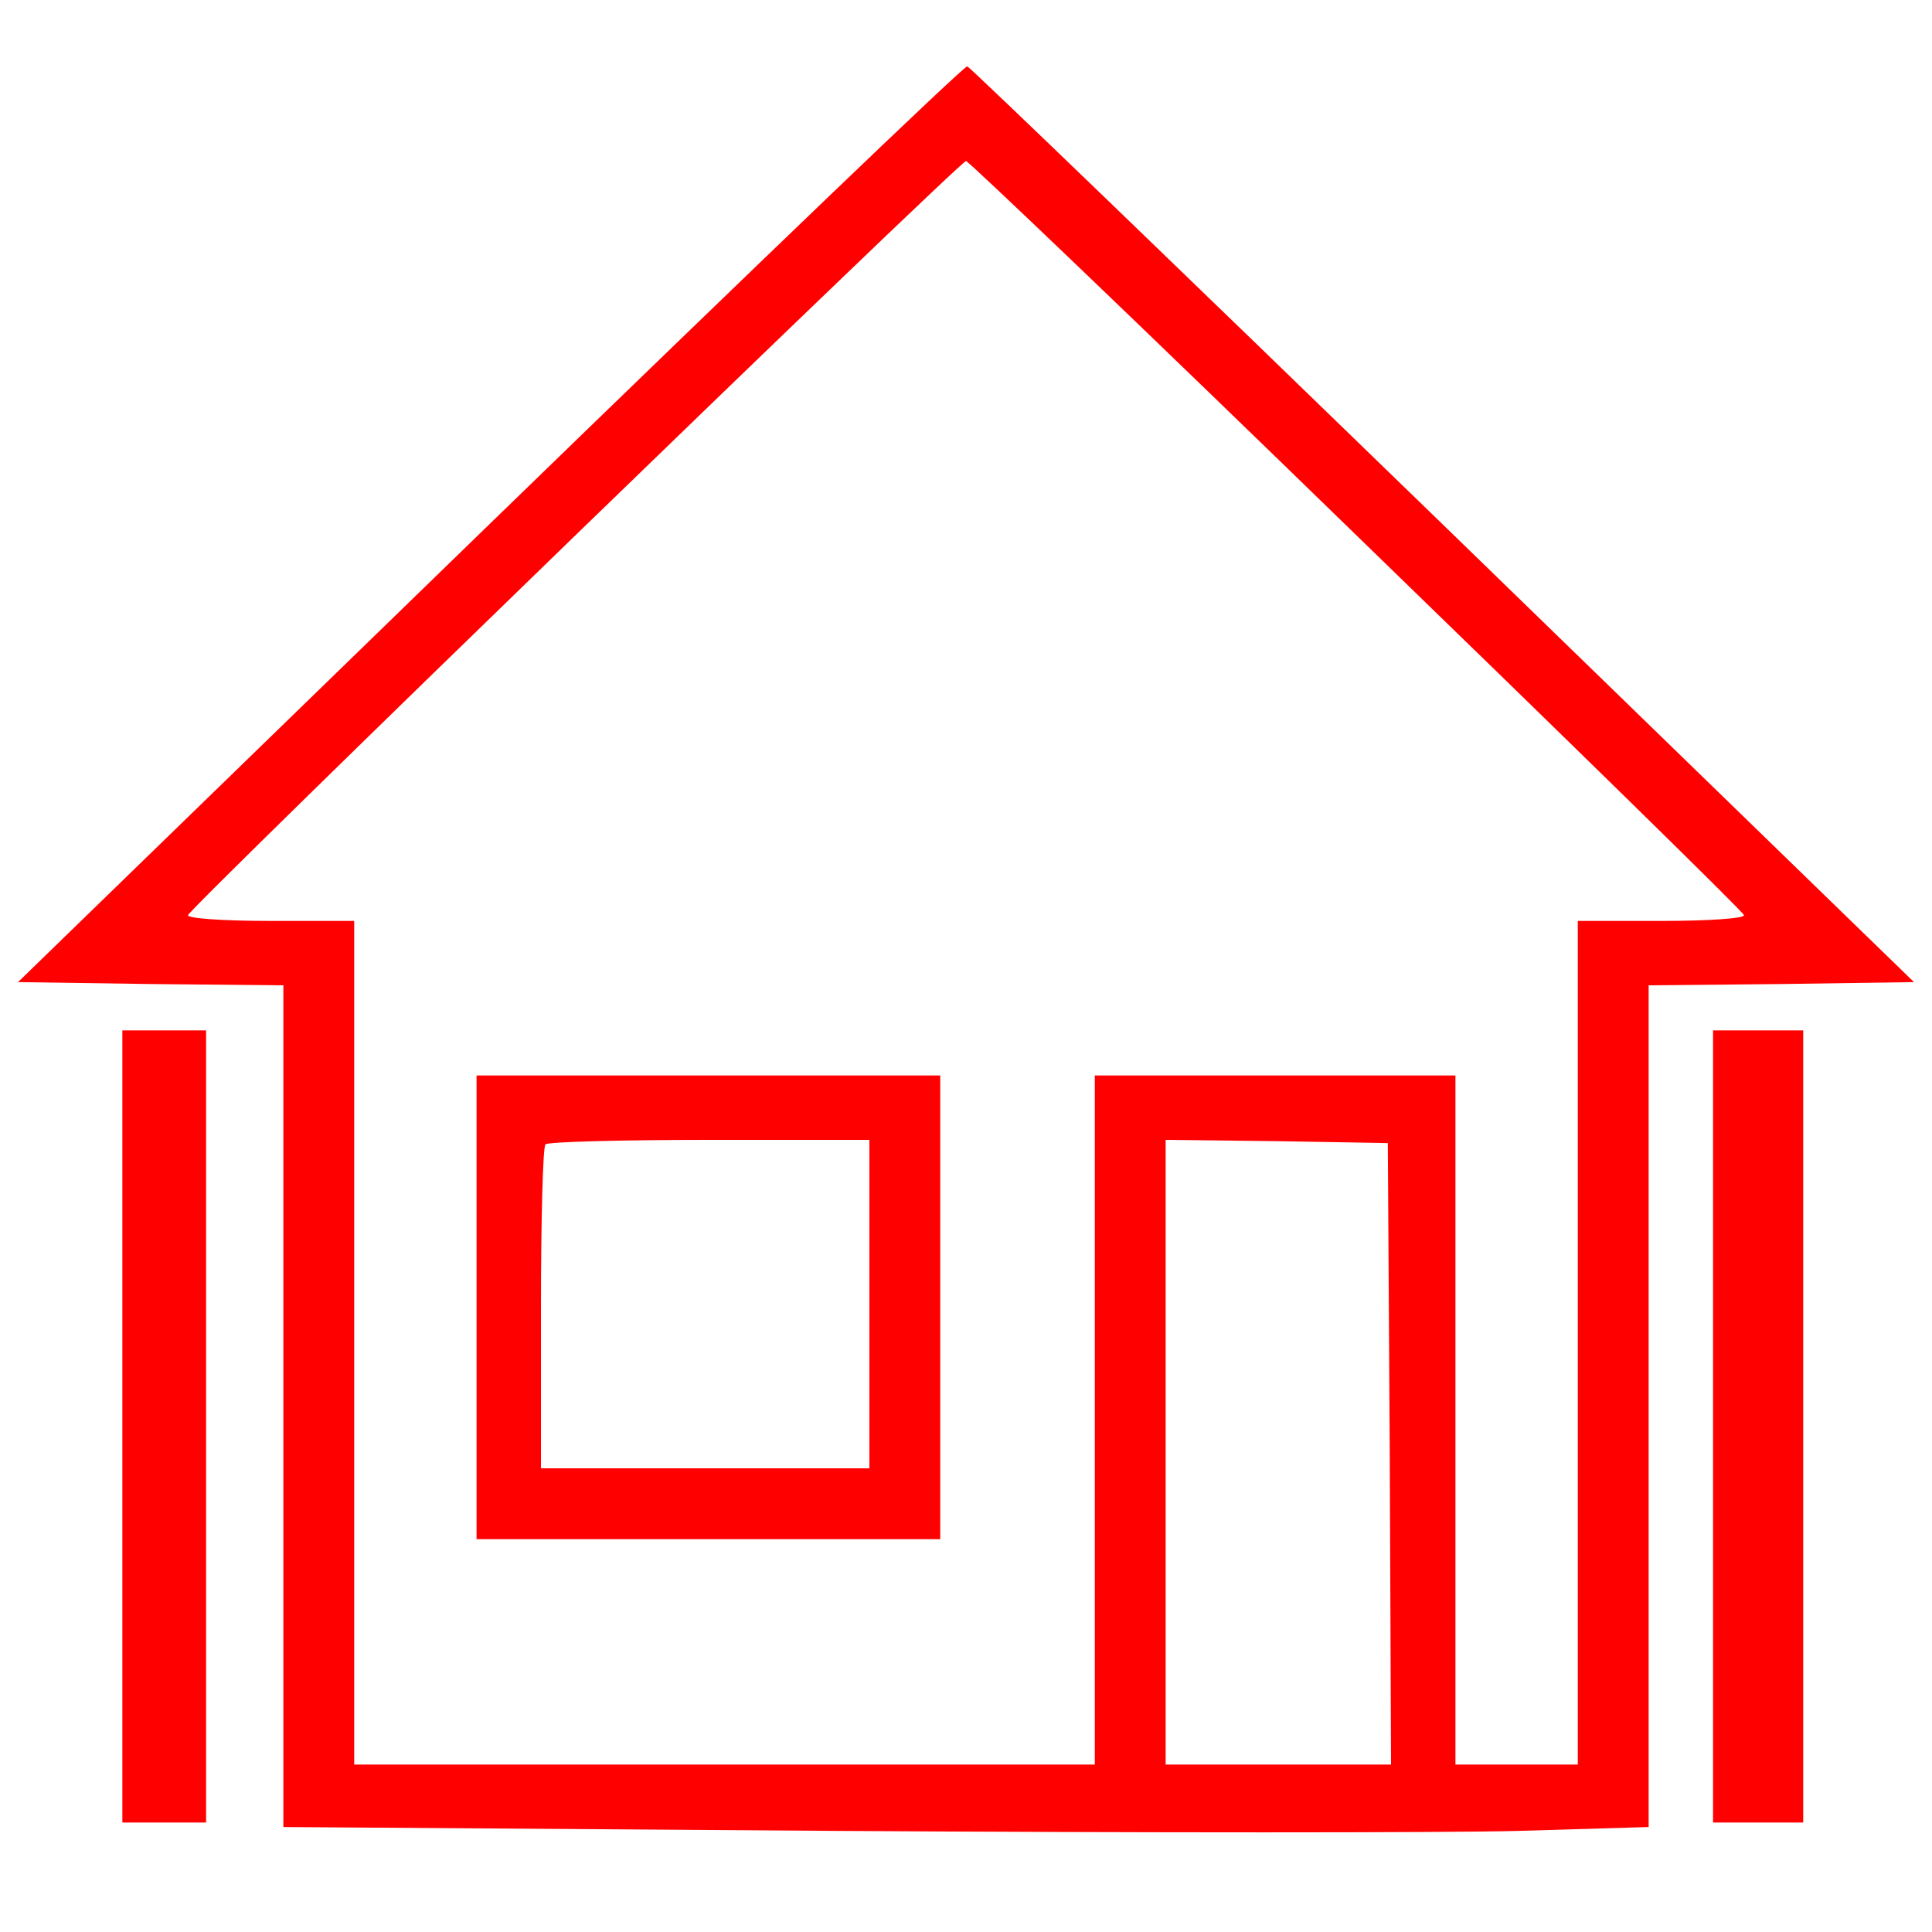 <?xml version="1.0" encoding="UTF-8"?>
<svg xmlns="http://www.w3.org/2000/svg" preserveAspectRatio="xMidYMid meet" viewBox="0 0 300 300" height="300pt" width="300pt" version="1.0" fill="#FF0000">
  <g xmlns="http://www.w3.org/2000/svg" transform="translate(0,300) scale(0.1,-0.1)" stroke="none">
    <path d="M761 2187 l-733 -712 206 -3 206 -2 0 -654 0 -653 858 -6 c471 -3 948 -3 1060 0 l202 6 0 653 0 654 206 2 206 3 -731 710 c-403 391 -735 711 -739 712 -4 2 -337 -318 -741 -710z m1345 -18 c330 -320 601 -585 602 -590 2 -5 -54 -9 -127 -9 l-131 0 0 -655 0 -655 -95 0 -95 0 0 535 0 535 -280 0 -280 0 0 -535 0 -535 -575 0 -575 0 0 655 0 655 -131 0 c-73 0 -129 4 -127 9 5 14 1199 1171 1208 1171 4 0 277 -261 606 -581z m52 -1426 l2 -483 -175 0 -175 0 0 485 0 485 173 -2 172 -3 3 -482z"></path>
    <path d="M740 970 l0 -360 360 0 360 0 0 360 0 360 -360 0 -360 0 0 -360z m610 5 l0 -255 -255 0 -255 0 0 248 c0 137 3 252 7 255 3 4 118 7 255 7 l248 0 0 -255z"></path>
    <path d="M190 785 l0 -615 65 0 65 0 0 615 0 615 -65 0 -65 0 0 -615z"></path>
    <path d="M2660 785 l0 -615 70 0 70 0 0 615 0 615 -70 0 -70 0 0 -615z"></path>
  </g>
  <title xmlns="http://www.w3.org/2000/svg">Muurisolatie</title>
</svg>
